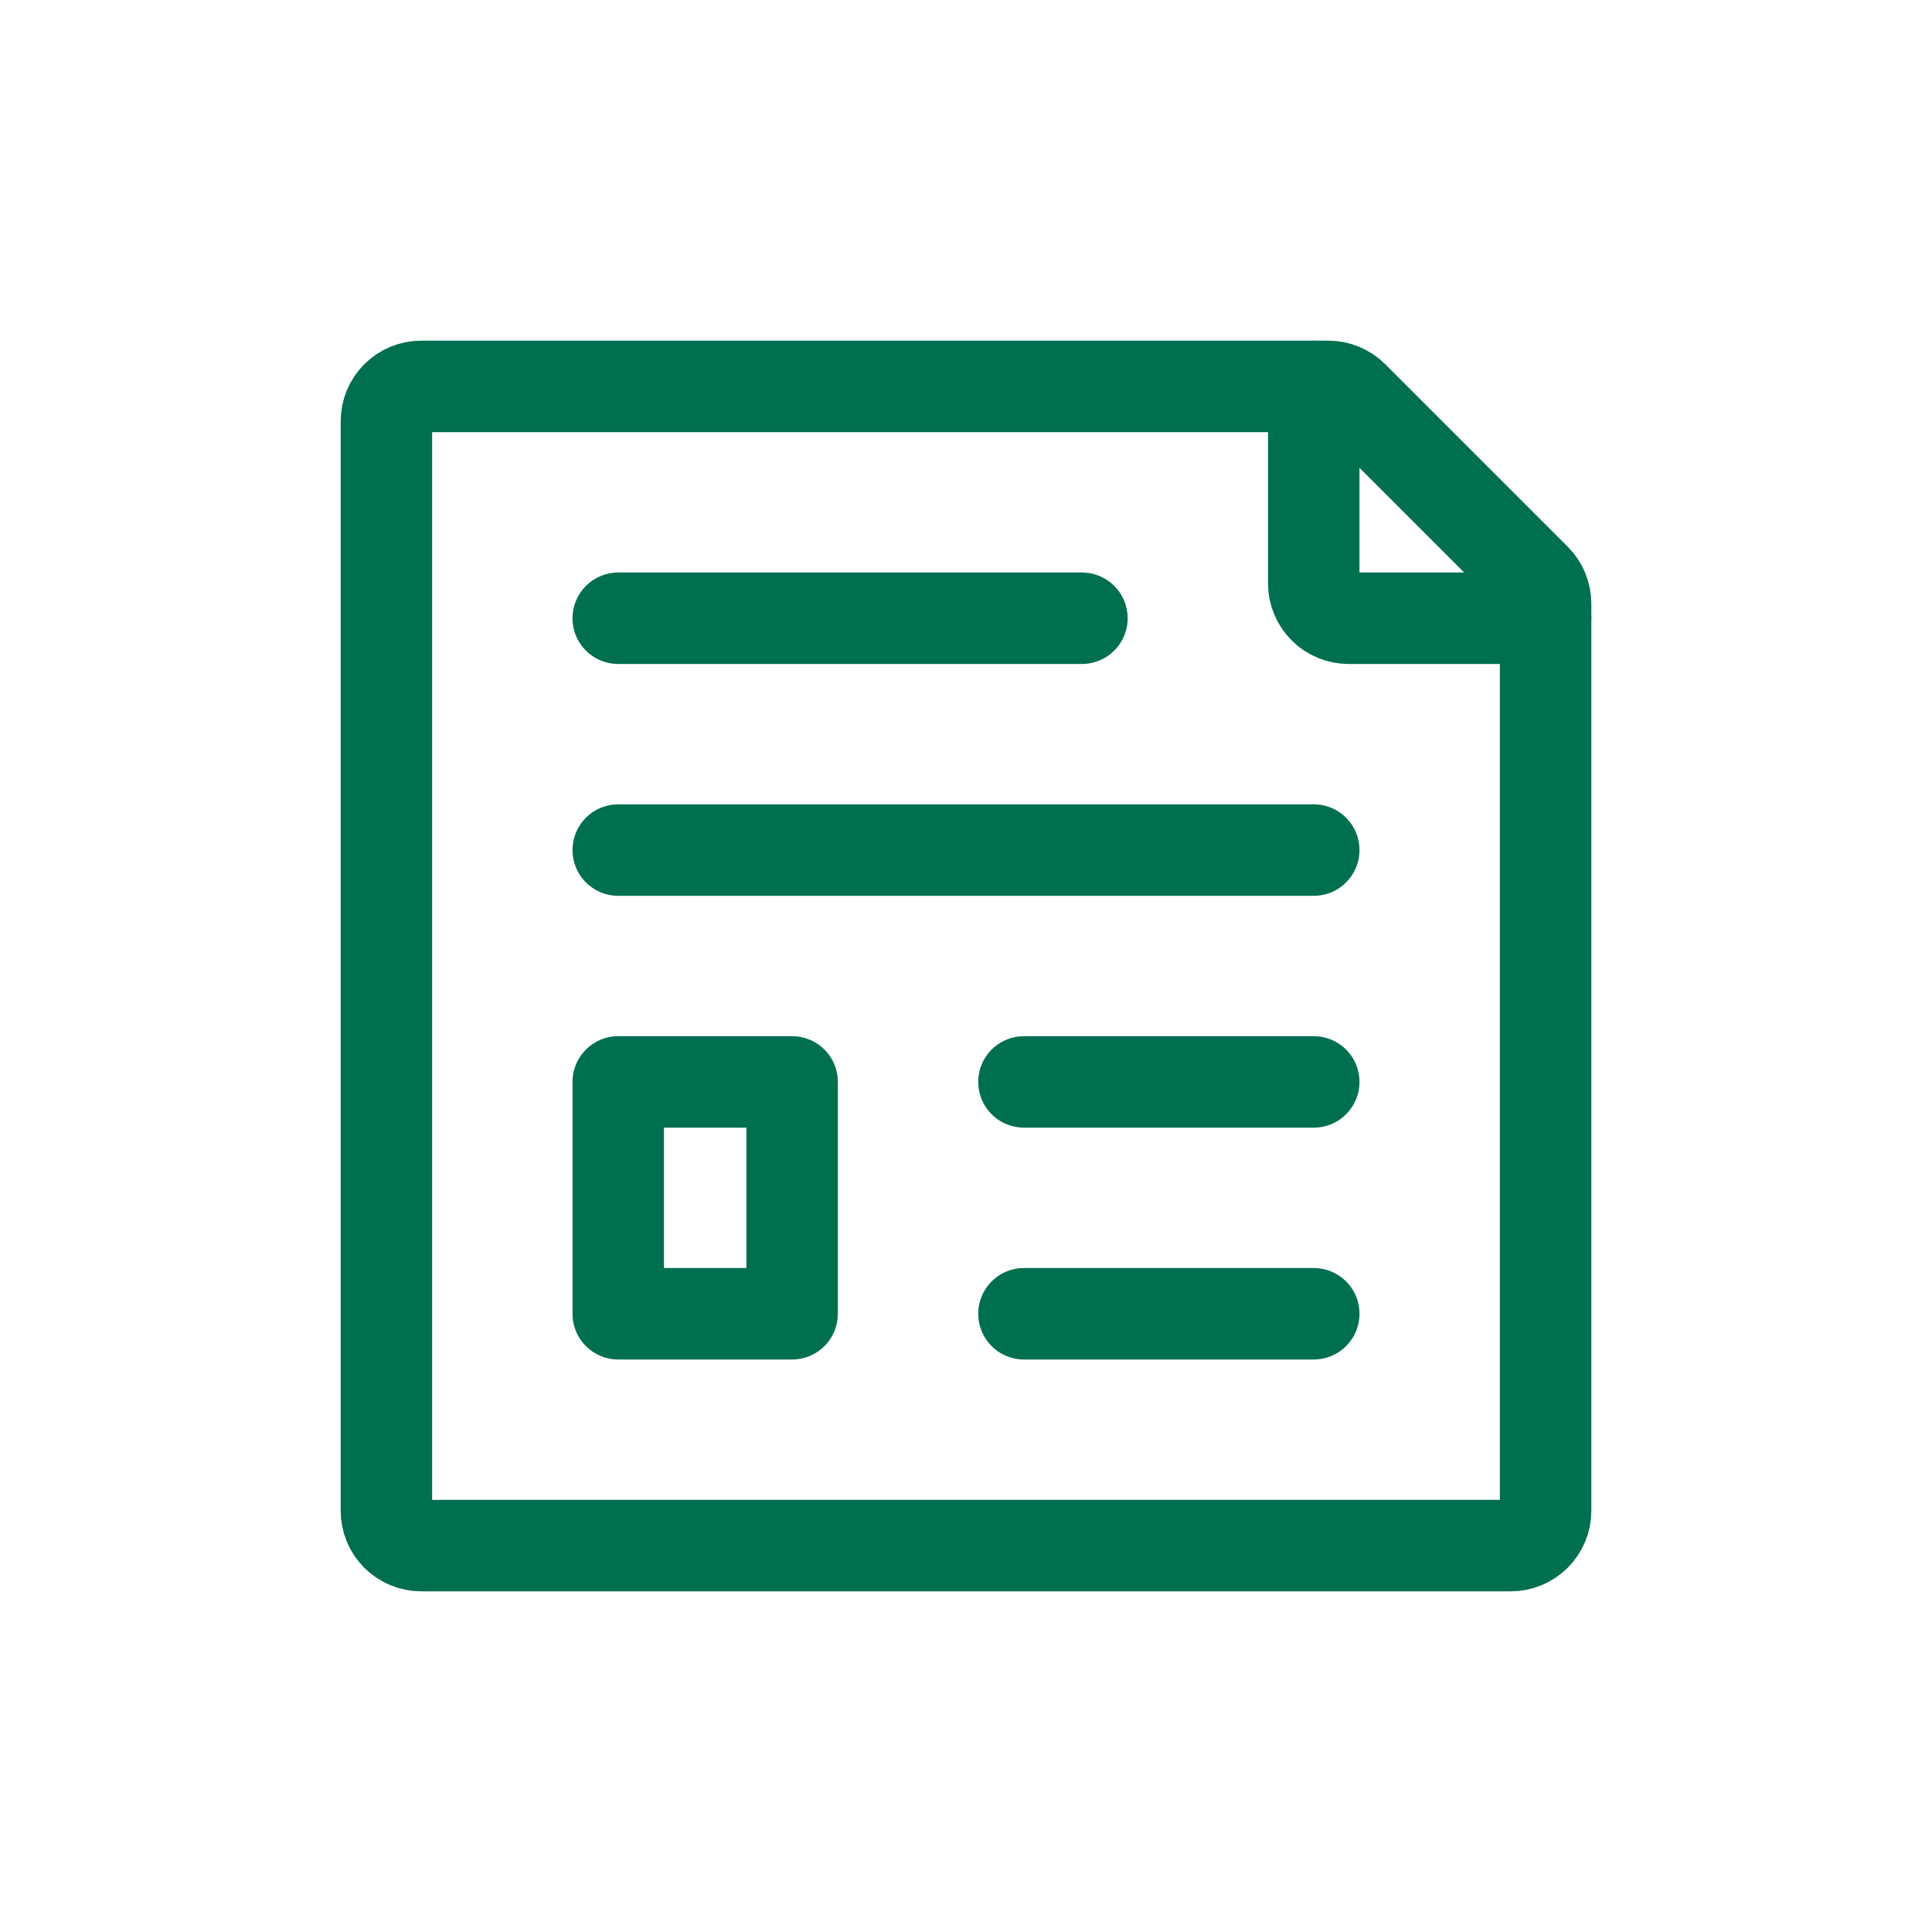 <svg width="50" height="50" viewBox="0 0 50 50" fill="none" xmlns="http://www.w3.org/2000/svg">
<path d="M16 16H28M16 22H34M26.5 28H34M26.5 34H34M10 39.1V10.9C10 10.661 10.095 10.432 10.264 10.264C10.432 10.095 10.661 10 10.9 10H34.378C34.617 10 34.845 10.095 35.014 10.264L39.736 14.986C39.82 15.07 39.886 15.169 39.932 15.279C39.977 15.389 40 15.506 40 15.625V39.1C40 39.218 39.977 39.335 39.931 39.444C39.886 39.554 39.82 39.653 39.736 39.736C39.653 39.82 39.554 39.886 39.444 39.931C39.335 39.977 39.218 40 39.1 40H10.9C10.782 40 10.665 39.977 10.556 39.931C10.446 39.886 10.347 39.82 10.264 39.736C10.18 39.653 10.114 39.554 10.069 39.444C10.023 39.335 10 39.218 10 39.1Z" stroke="#006F50" stroke-width="2.367" stroke-linecap="round" stroke-linejoin="round"/>
<path d="M34 10V15.1C34 15.218 34.023 15.335 34.069 15.444C34.114 15.554 34.18 15.653 34.264 15.736C34.347 15.82 34.446 15.886 34.556 15.931C34.665 15.977 34.782 16 34.9 16H40M16 34V28H20.5V34H16Z" stroke="#006F50" stroke-width="2.367" stroke-linecap="round" stroke-linejoin="round"/>
</svg>
